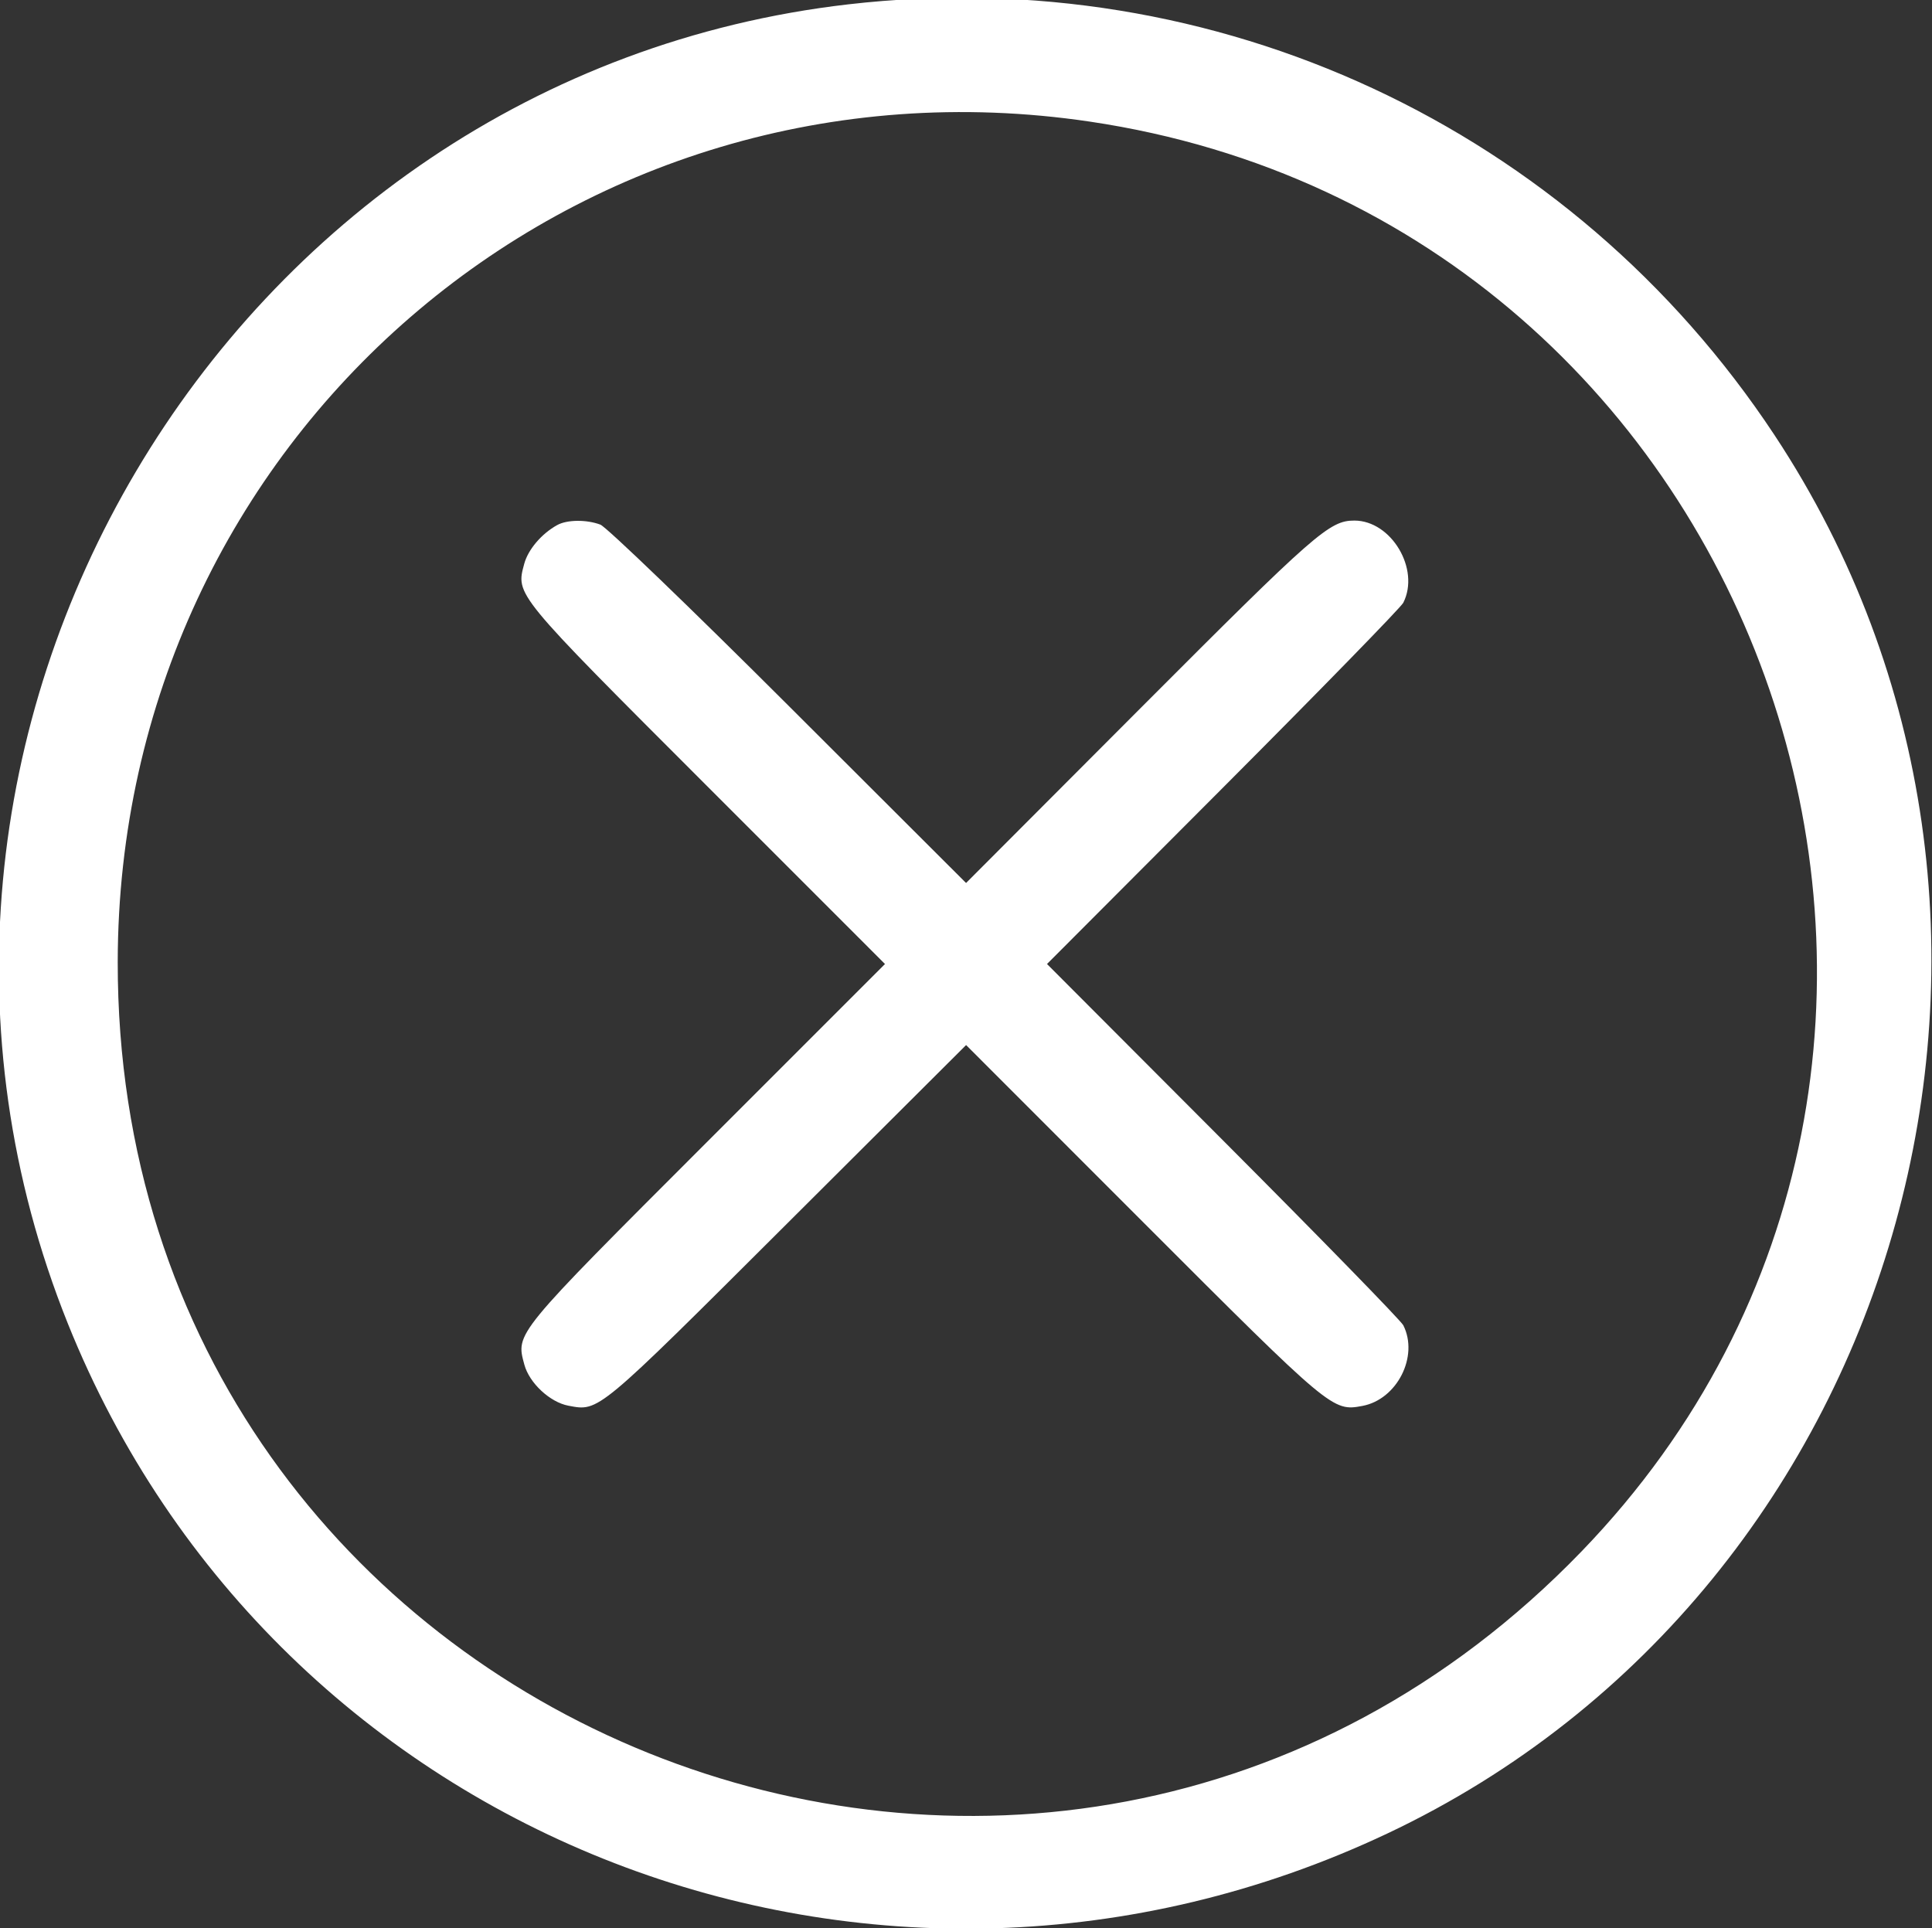 <svg id="svg" version="1.1" xmlns="http://www.w3.org/2000/svg" xmlns:xlink="http://www.w3.org/1999/xlink" width="400" height="399.202" viewBox="0, 0, 400,399.202"><rect x="0" y="0" width="400" height="399.202" fill="#333333" stroke="none"/><g id="svgg"><path id="path0" d="M175.649 0.897 C 46.487 15.778,-34.603 152.831,14.041 274.036 C 57.103 381.335,181.700 429.490,287.248 379.627 C 394.963 328.741,433.378 189.967,367.396 90.094 C 325.294 26.366,251.705 -7.865,175.649 0.897 M225.618 25.177 C 366.521 46.080,426.032 219.150,327.423 321.245 C 216.607 435.978,24.200 358.492,24.374 199.202 C 24.493 90.913,118.830 9.335,225.618 25.177 M115.369 108.714 C 112.121 110.506,109.333 113.781,108.536 116.741 C 106.788 123.232,106.400 122.760,146.290 162.657 L 183.227 199.601 146.290 236.544 C 106.319 276.522,106.784 275.955,108.560 282.549 C 109.585 286.355,113.857 290.338,117.685 291.056 C 124.050 292.250,123.426 292.769,162.885 253.418 L 200.022 216.383 236.738 253.121 C 275.665 292.072,275.891 292.261,282.078 291.100 C 289.256 289.754,293.781 280.818,290.535 274.399 C 290.050 273.439,273.255 256.218,253.213 236.128 L 216.773 199.601 253.213 163.074 C 273.255 142.984,290.050 125.762,290.535 124.803 C 294.050 117.851,288.069 107.796,280.413 107.787 C 275.245 107.782,272.406 110.270,236.335 146.423 L 200.015 182.826 163.281 146.147 C 143.077 125.973,125.535 109.089,124.299 108.626 C 121.420 107.548,117.411 107.588,115.369 108.714 " stroke="none" fill="#ffffff" fill-rule="evenodd"></path></g></svg>